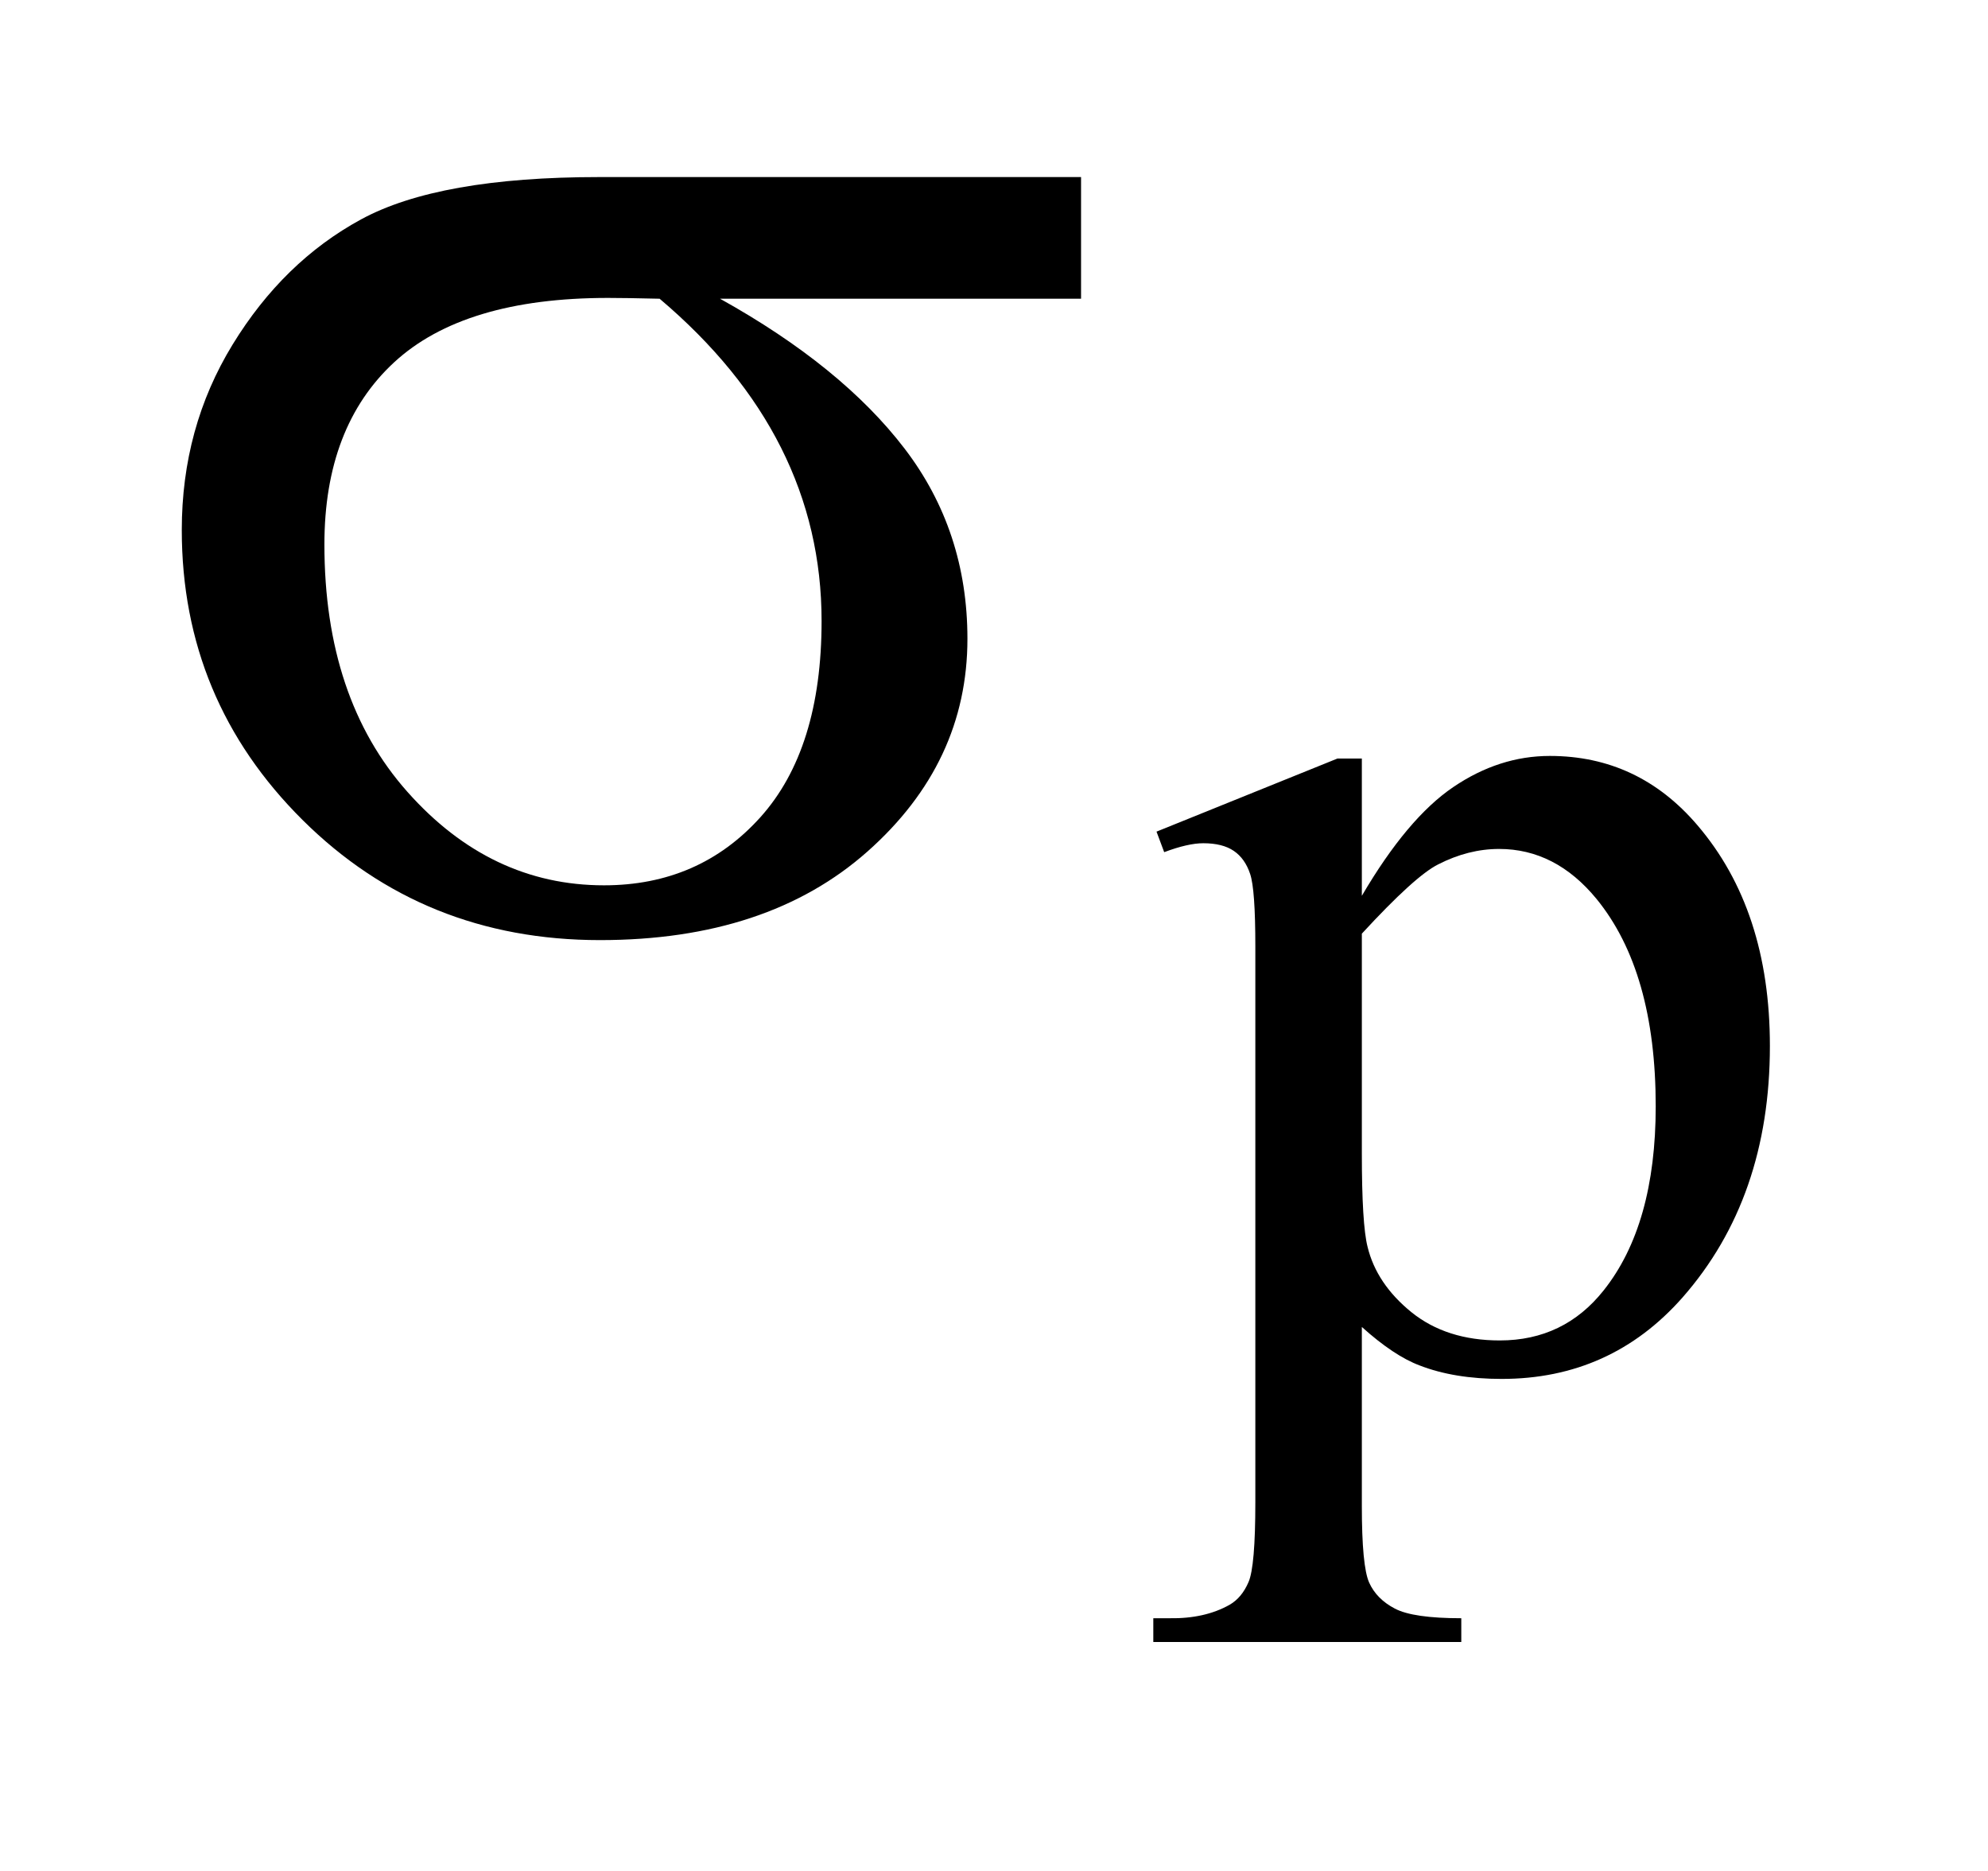 <?xml version="1.0" encoding="UTF-8"?>
<!DOCTYPE svg PUBLIC '-//W3C//DTD SVG 1.0//EN'
          'http://www.w3.org/TR/2001/REC-SVG-20010904/DTD/svg10.dtd'>
<svg stroke-dasharray="none" shape-rendering="auto" xmlns="http://www.w3.org/2000/svg" font-family="'Dialog'" text-rendering="auto" width="17" fill-opacity="1" color-interpolation="auto" color-rendering="auto" preserveAspectRatio="xMidYMid meet" font-size="12px" viewBox="0 0 17 16" fill="black" xmlns:xlink="http://www.w3.org/1999/xlink" stroke="black" image-rendering="auto" stroke-miterlimit="10" stroke-linecap="square" stroke-linejoin="miter" font-style="normal" stroke-width="1" height="16" stroke-dashoffset="0" font-weight="normal" stroke-opacity="1"
><!--Generated by the Batik Graphics2D SVG Generator--><defs id="genericDefs"
  /><g
  ><defs id="defs1"
    ><clipPath clipPathUnits="userSpaceOnUse" id="clipPath1"
      ><path d="M1.065 4.984 L11.772 4.984 L11.772 15.028 L1.065 15.028 L1.065 4.984 Z"
      /></clipPath
      ><clipPath clipPathUnits="userSpaceOnUse" id="clipPath2"
      ><path d="M34.02 159.239 L34.02 480.136 L376.089 480.136 L376.089 159.239 Z"
      /></clipPath
    ></defs
    ><g transform="scale(1.576,1.576) translate(-1.065,-4.984) matrix(0.031,0,0,0.031,0,0)"
    ><path d="M236.781 306.344 L268.453 293.547 L272.719 293.547 L272.719 317.578 Q280.688 303.984 288.719 298.547 Q296.75 293.094 305.625 293.094 Q321.109 293.094 331.453 305.219 Q344.141 320.047 344.141 343.859 Q344.141 370.469 328.859 387.875 Q316.281 402.141 297.203 402.141 Q288.891 402.141 282.828 399.781 Q278.328 398.094 272.719 393.047 L272.719 424.375 Q272.719 434.938 274 437.797 Q275.297 440.672 278.5 442.344 Q281.703 444.031 290.125 444.031 L290.125 448.188 L236.219 448.188 L236.219 444.031 L239.016 444.031 Q245.203 444.141 249.578 441.672 Q251.719 440.438 252.891 437.688 Q254.078 434.938 254.078 423.703 L254.078 326.453 Q254.078 316.453 253.172 313.766 Q252.281 311.062 250.312 309.719 Q248.344 308.375 244.969 308.375 Q242.281 308.375 238.125 309.938 L236.781 306.344 ZM272.719 324.203 L272.719 362.609 Q272.719 375.078 273.719 379.016 Q275.297 385.516 281.406 390.469 Q287.531 395.406 296.859 395.406 Q308.094 395.406 315.047 386.641 Q324.156 375.188 324.156 354.422 Q324.156 330.828 313.812 318.141 Q306.625 309.375 296.75 309.375 Q291.359 309.375 286.078 312.078 Q282.031 314.094 272.719 324.203 Z" stroke="none" clip-path="url(#clipPath2)"
    /></g
    ><g transform="matrix(0.049,0,0,0.049,-1.678,-7.854)"
    ><path d="M222.906 212.422 L159.906 212.422 Q181.141 224.234 192.109 238.578 Q203.078 252.922 203.078 271.766 Q203.078 293.422 185.641 308.891 Q168.203 324.359 138.953 324.359 Q108.156 324.359 87.062 303.406 Q65.969 282.453 65.969 252.781 Q65.969 234.922 74.828 220.438 Q83.688 205.953 97.25 198.578 Q110.828 191.188 138.812 191.188 L222.906 191.188 L222.906 212.422 ZM149.359 212.422 Q143.453 212.281 140.359 212.281 Q115.188 212.281 103.016 223.531 Q90.859 234.781 90.859 255.312 Q90.859 282.172 105.344 298.484 Q119.828 314.797 139.656 314.797 Q156.25 314.797 166.938 302.922 Q177.625 291.031 177.625 268.672 Q177.625 236.328 149.359 212.422 Z" stroke="none" clip-path="url(#clipPath2)"
    /></g
  ></g
></svg
>
